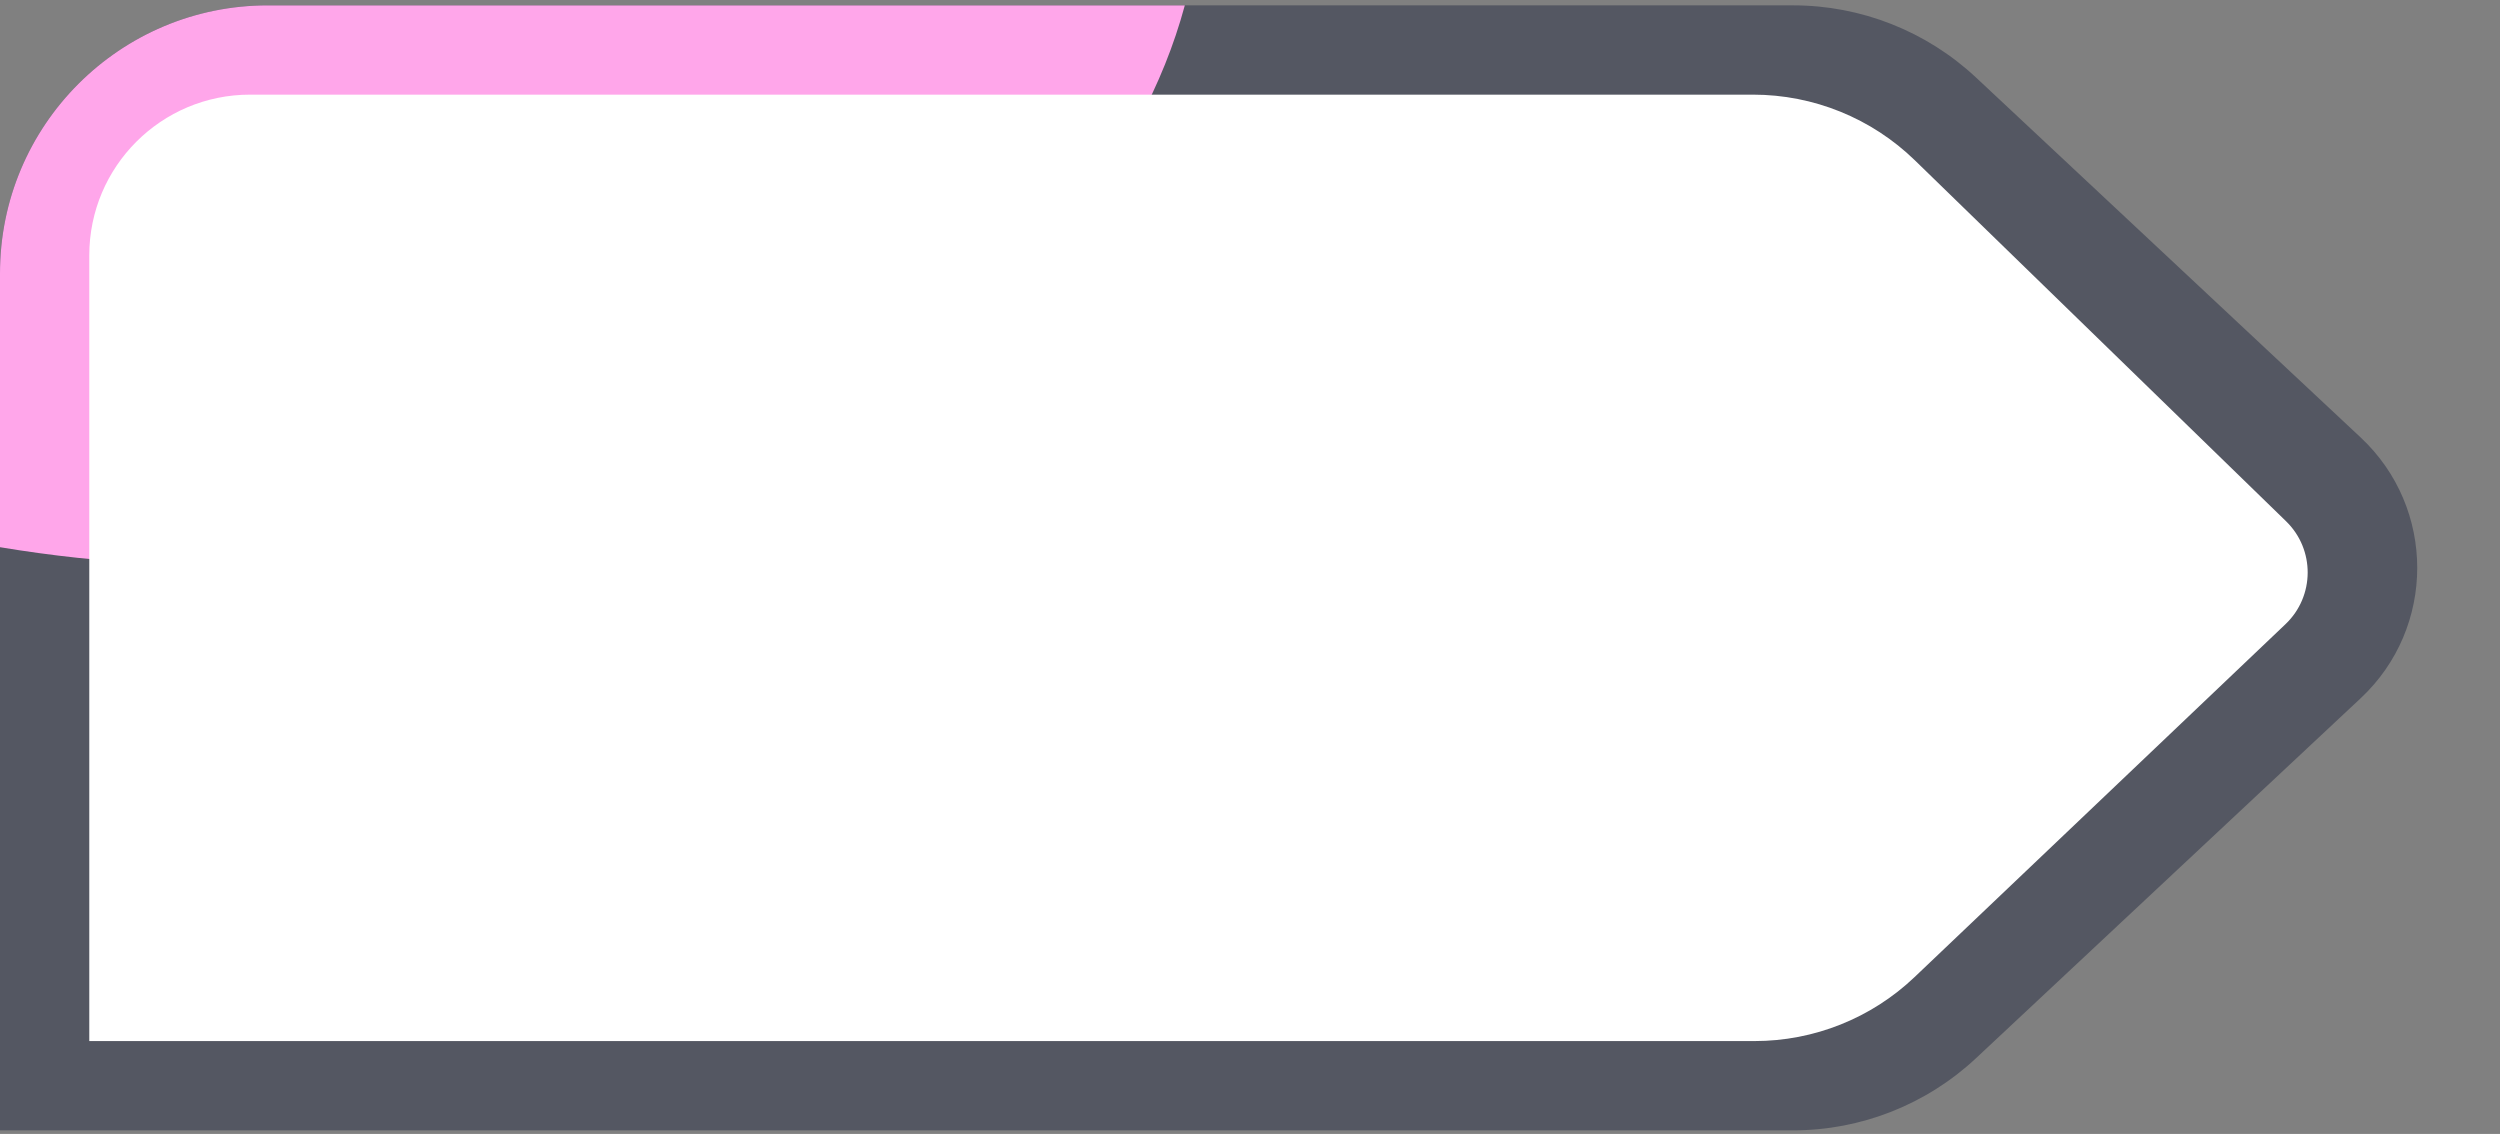 <svg width="280" height="127" viewBox="0 0 280 127" fill="none" xmlns="http://www.w3.org/2000/svg">
<rect x="0" y="0" width="280" height="127" fill="#808080" stroke="none"/>
<path d="M0 30.6C0 14.032 13.431 0.6 30 0.6H200.83C208.442 0.6 215.77 3.494 221.328 8.695L264.395 48.997C272.841 56.901 272.841 70.3 264.395 78.203L221.328 118.505C215.77 123.706 208.442 126.6 200.83 126.6H0V30.6Z" fill="#545762"/>
<path fill-rule="evenodd" clip-rule="evenodd" d="M127.484 13.585C129.734 9.418 131.489 5.078 132.699 0.601H30C13.431 0.601 0 14.033 0 30.601V61.286C5.705 62.239 11.583 62.877 17.594 63.17V31.585C17.594 21.644 25.653 13.585 35.594 13.585L127.484 13.585Z" fill="#FFA6EA"/>
<path d="M10 28.6C10 18.659 18.059 10.6 28 10.6L196.344 10.6C203.113 10.6 209.616 13.24 214.469 17.959L256.037 58.378C259.292 61.543 259.264 66.78 255.974 69.909L214.429 109.436C209.596 114.035 203.18 116.6 196.508 116.6L10 116.6V28.6Z" fill="white"/>
</svg>
